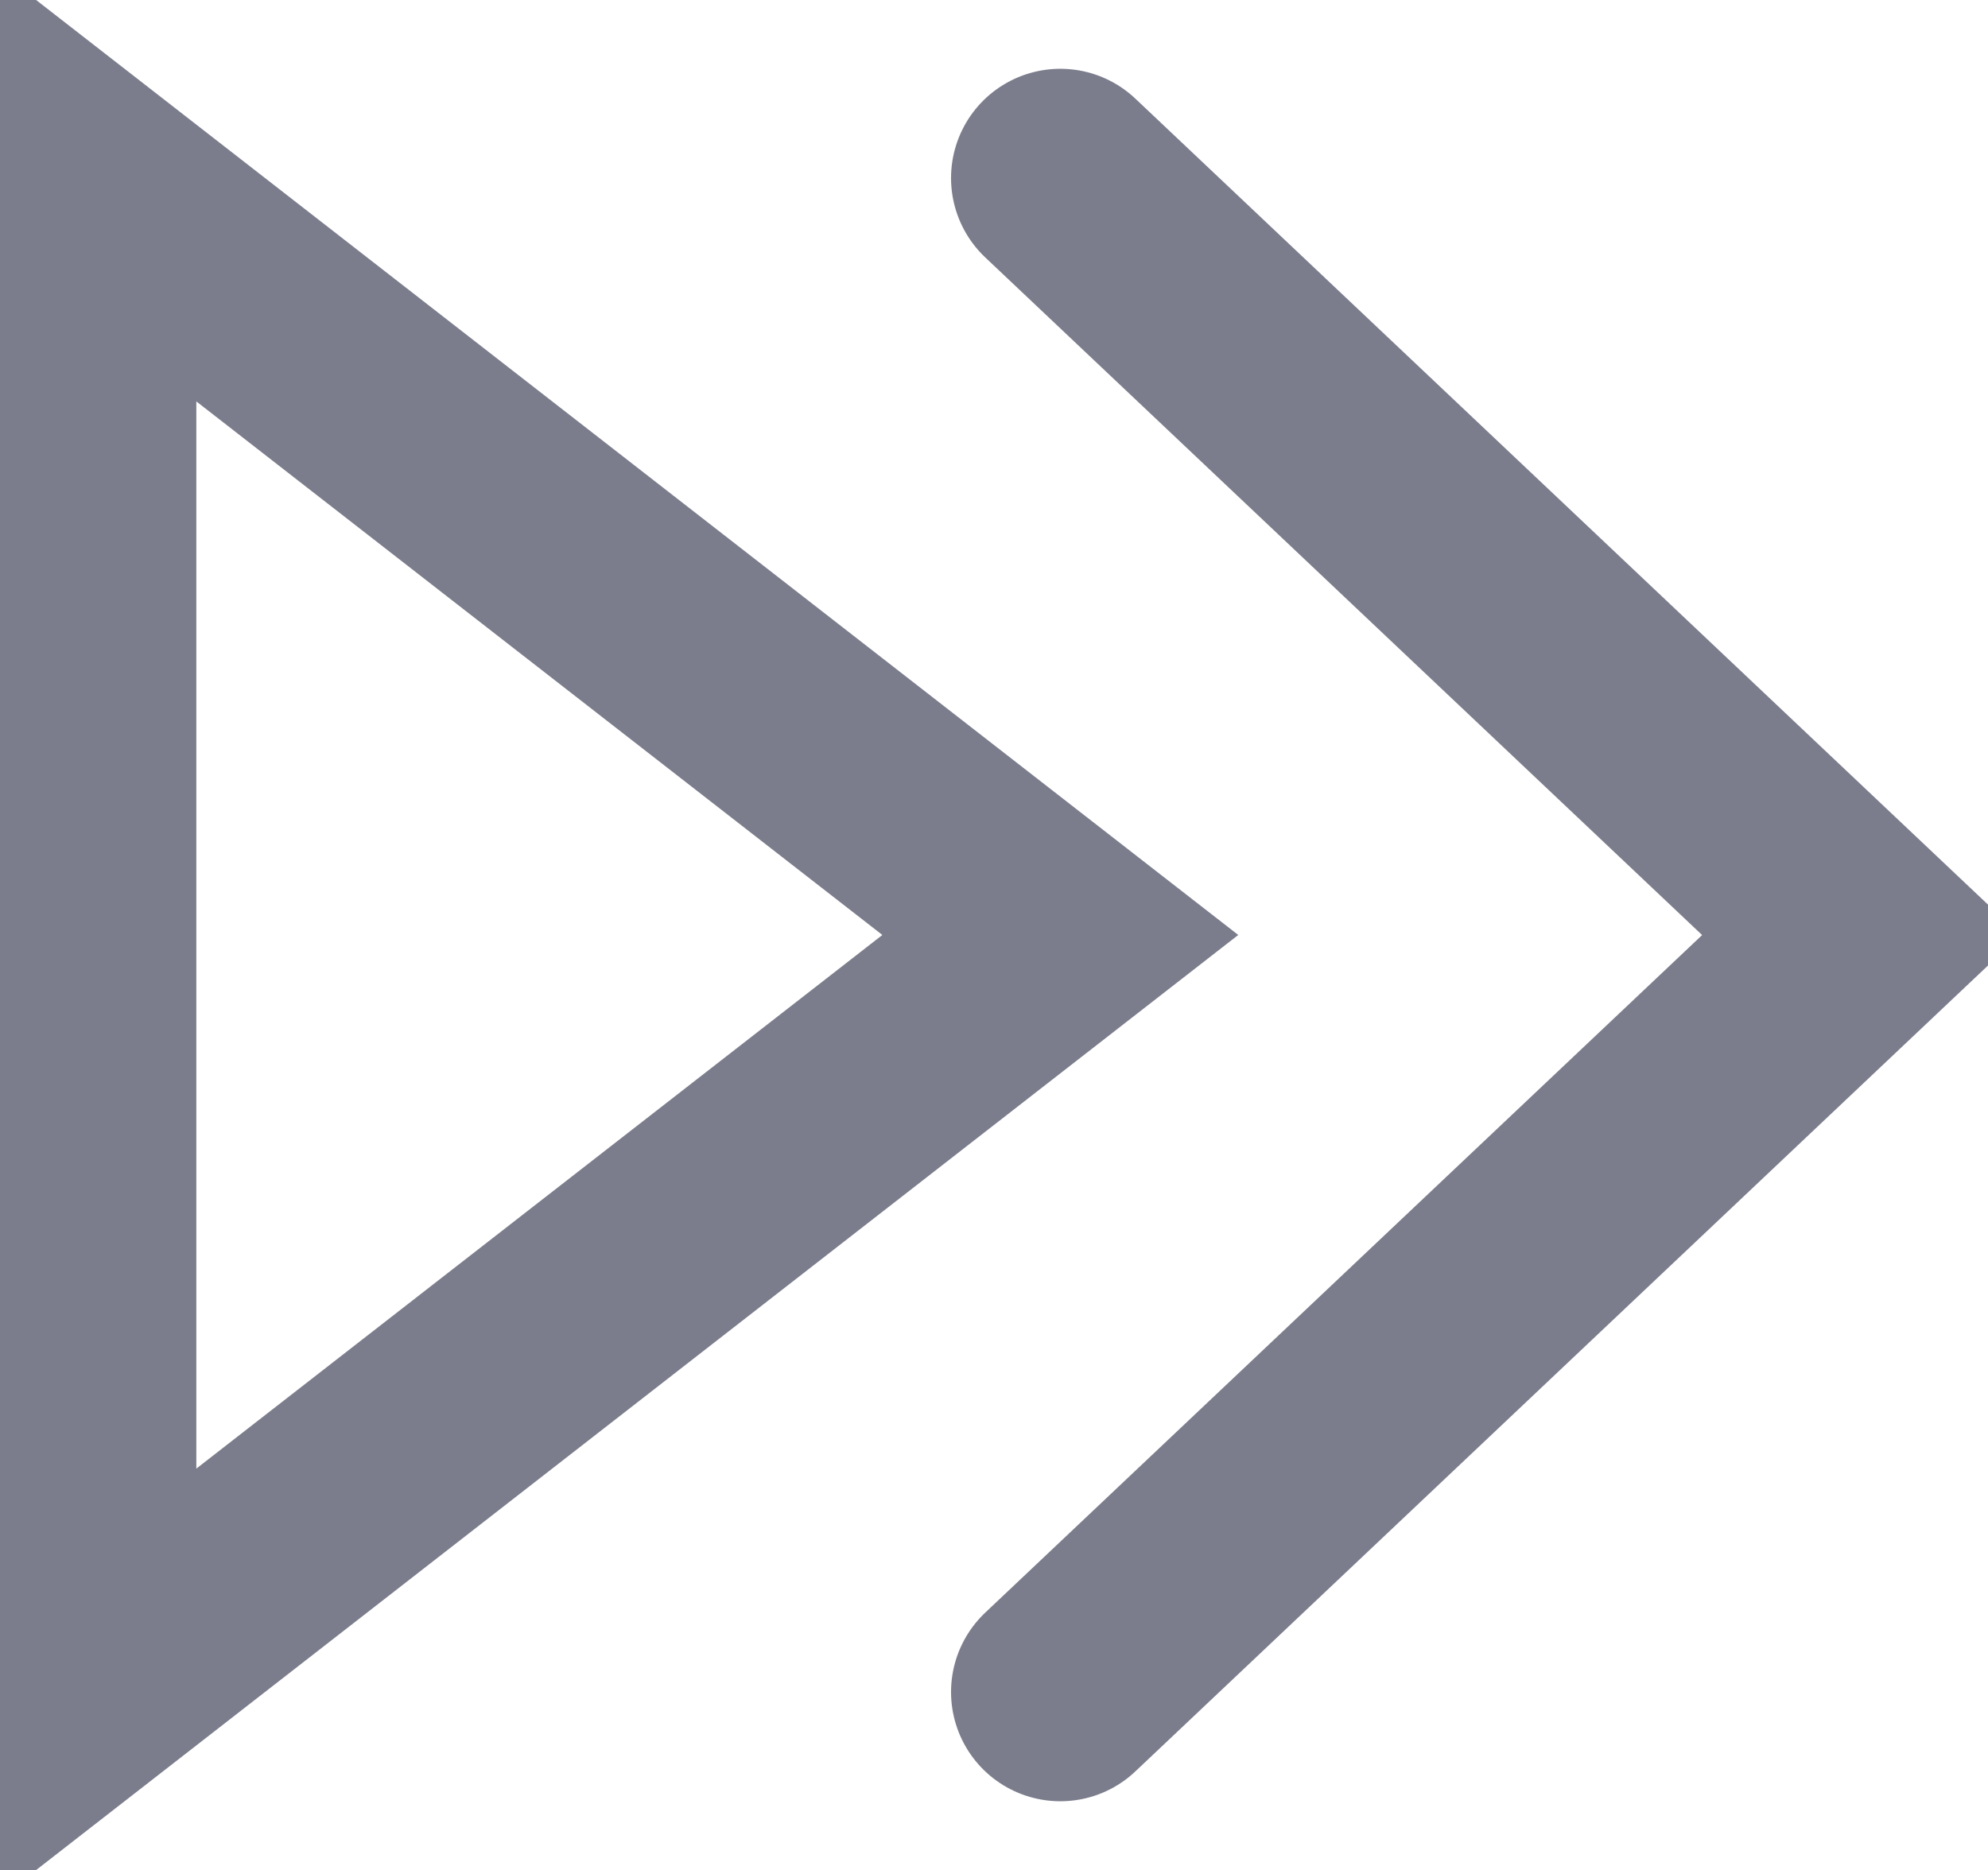 <svg id="Group_85" data-name="Group 85" xmlns="http://www.w3.org/2000/svg" xmlns:xlink="http://www.w3.org/1999/xlink" width="22.743" height="21.397" viewBox="0 0 22.743 21.397">
  <defs>
    <clipPath id="clip-path">
      <rect id="Rectangle_170" data-name="Rectangle 170" width="22.743" height="21.397" fill="none" stroke="#7b7d8c" stroke-width="2.5"/>
    </clipPath>
  </defs>
  <g id="Group_84" data-name="Group 84" transform="translate(0 0)" clip-path="url(#clip-path)">
    <path id="Path_243" data-name="Path 243" d="M3.5,7.157V24.48l11.134-8.662Z" transform="translate(-2.504 -5.12)" fill="none" stroke="#7b7d8c" stroke-miterlimit="10" stroke-width="2.5"/>
    <path id="Path_244" data-name="Path 244" d="M42.618,7.157l9.162,8.662L42.618,24.48" transform="translate(-30.488 -5.12)" fill="none" stroke="#7b7d8c" stroke-linecap="round" stroke-miterlimit="10" stroke-width="2.5"/>
  </g>
</svg>
